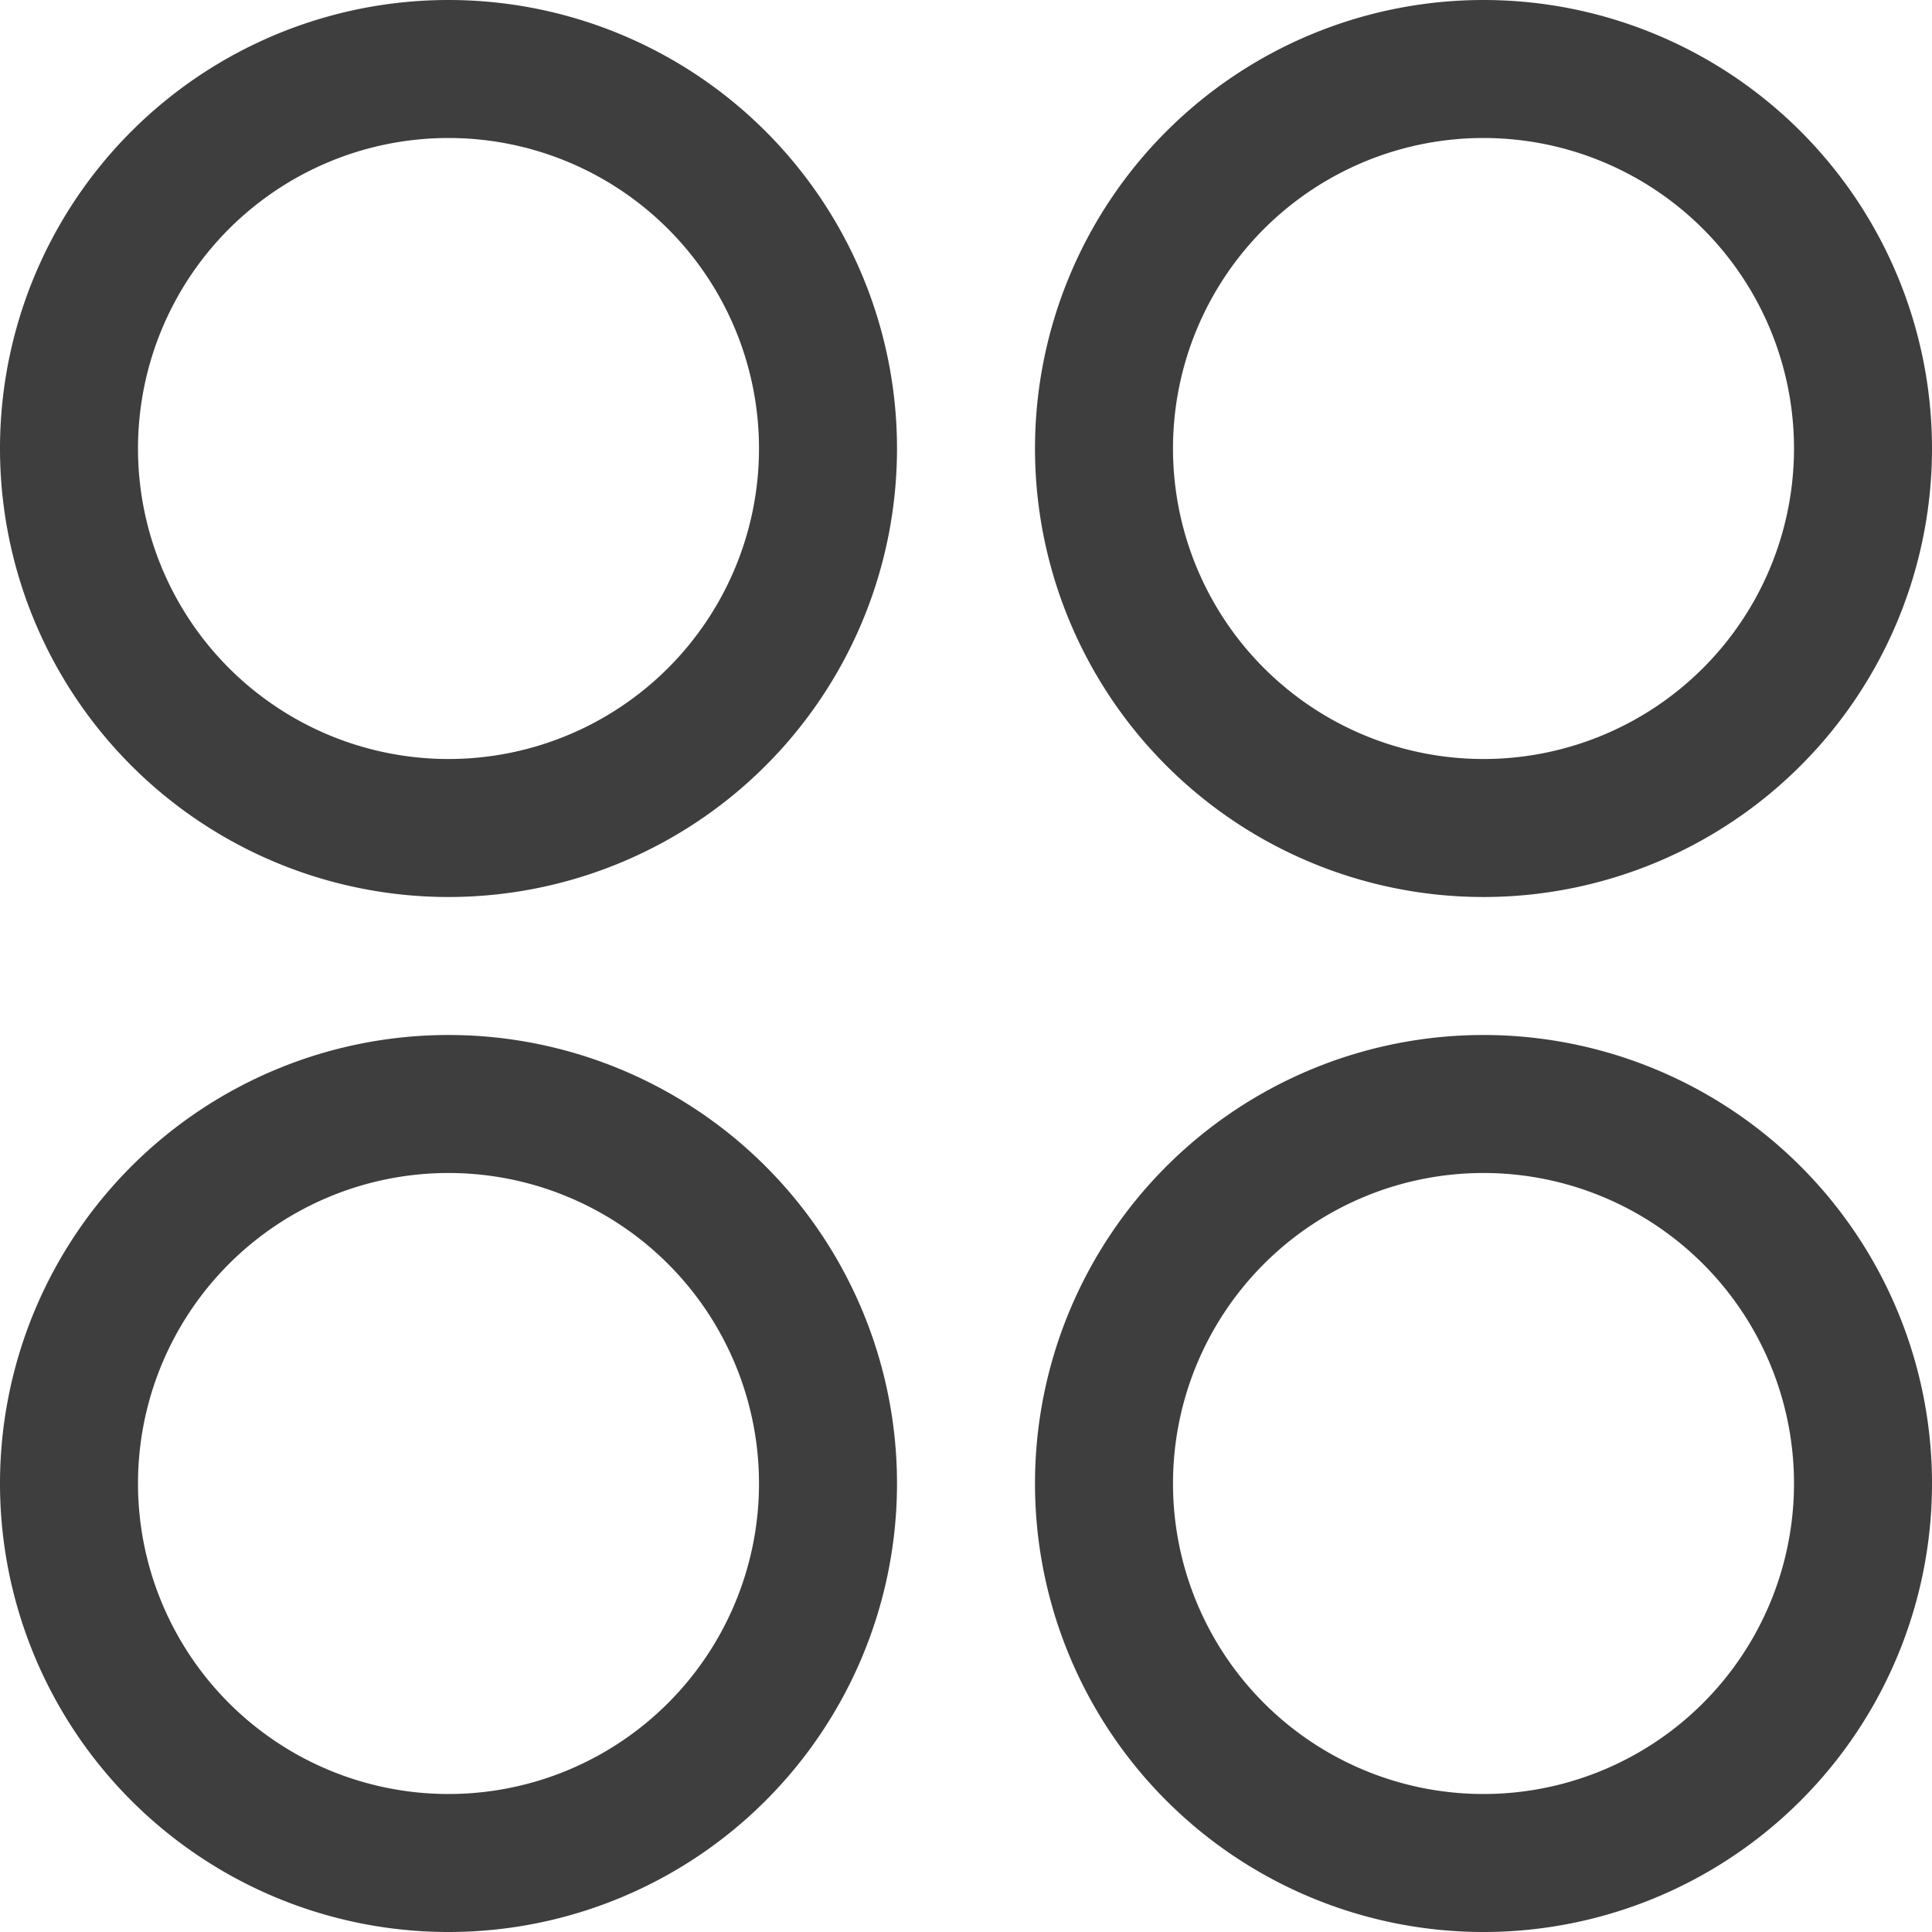 <svg xmlns="http://www.w3.org/2000/svg" fill="none" viewBox="0 0 14 14" height="48" width="48"><g id="dashboard-circle--app-application-dashboard-home-layout-circle"><path id="Vector" stroke="#3e3e3e" stroke-linecap="round" stroke-linejoin="round" d="M3.25 6a2.75 2.75 0 1 0 0-5.5 2.75 2.75 0 0 0 0 5.5Z"></path><path id="Vector_2" stroke="#3e3e3e" stroke-linecap="round" stroke-linejoin="round" d="M10.75 6a2.75 2.75 0 1 0 0-5.5 2.75 2.75 0 0 0 0 5.5Z"></path><path id="Vector_3" stroke="#3e3e3e" stroke-linecap="round" stroke-linejoin="round" d="M3.25 13.5a2.75 2.75 0 1 0 0-5.5 2.75 2.75 0 0 0 0 5.5Z"></path><path id="Vector_4" stroke="#3e3e3e" stroke-linecap="round" stroke-linejoin="round" d="M10.75 13.5a2.75 2.75 0 1 0 0-5.5 2.75 2.75 0 0 0 0 5.5Z"></path></g></svg>